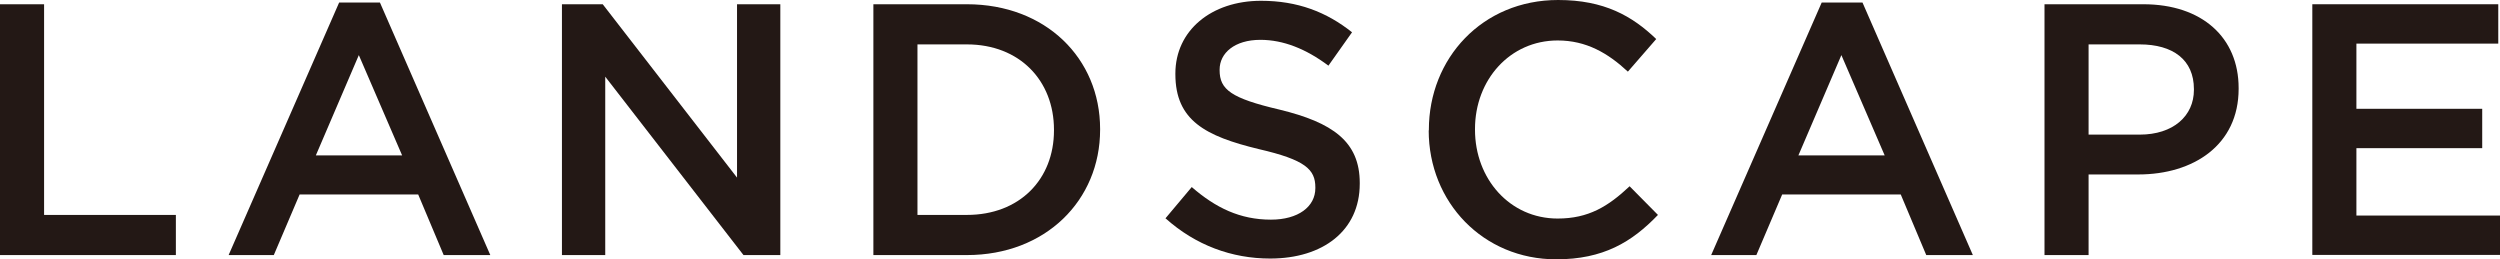 <?xml version="1.0" encoding="UTF-8"?><svg id="_レイヤー_2" xmlns="http://www.w3.org/2000/svg" viewBox="0 0 158.78 16.47"><defs><style>.cls-1{fill:#231815;stroke-width:0px;}</style></defs><g id="_レイアウト"><path class="cls-1" d="m0,.27h2.8v13.38h8.37v2.55H0V.27Z"/><path class="cls-1" d="m21.54.16h2.59l7.01,16.04h-2.96l-1.62-3.85h-7.53l-1.64,3.85h-2.87L21.54.16Zm4,9.71l-2.75-6.37-2.73,6.37h5.48Z"/><path class="cls-1" d="m35.69.27h2.59l8.53,11.01V.27h2.75v15.93h-2.34l-8.78-11.33v11.33h-2.75V.27Z"/><path class="cls-1" d="m55.47.27h5.94c5.01,0,8.46,3.44,8.46,7.92v.05c0,4.48-3.46,7.96-8.46,7.96h-5.94V.27Zm2.8,2.55v10.83h3.14c3.34,0,5.53-2.25,5.53-5.37v-.04c0-3.12-2.18-5.42-5.53-5.42h-3.14Z"/><path class="cls-1" d="m74.01,13.88l1.68-2c1.52,1.32,3.07,2.07,5.03,2.07,1.73,0,2.82-.82,2.82-2v-.05c0-1.14-.64-1.75-3.59-2.43-3.39-.82-5.3-1.82-5.3-4.76v-.04c0-2.73,2.28-4.62,5.44-4.62,2.32,0,4.16.71,5.78,2l-1.5,2.12c-1.43-1.07-2.87-1.64-4.32-1.64-1.64,0-2.59.84-2.59,1.89v.04c0,1.23.73,1.78,3.8,2.5,3.37.82,5.1,2.02,5.1,4.66v.05c0,2.98-2.34,4.75-5.69,4.75-2.43,0-4.73-.84-6.64-2.55Z"/><path class="cls-1" d="m90.75,8.28v-.04c0-4.53,3.39-8.24,8.21-8.24,2.93,0,4.71,1.02,6.23,2.48l-1.8,2.07c-1.27-1.18-2.64-1.98-4.46-1.98-3.03,0-5.25,2.5-5.25,5.62v.05c0,3.12,2.21,5.64,5.25,5.64,1.96,0,3.21-.77,4.57-2.05l1.8,1.82c-1.66,1.73-3.48,2.82-6.46,2.82-4.64,0-8.1-3.62-8.1-8.19Z"/><path class="cls-1" d="m115.7.16h2.59l7.01,16.04h-2.96l-1.62-3.85h-7.53l-1.64,3.85h-2.87L115.7.16Zm4,9.71l-2.75-6.37-2.73,6.37h5.48Z"/><path class="cls-1" d="m129.85.27h6.28c3.73,0,6.05,2.12,6.05,5.32v.05c0,3.57-2.87,5.44-6.37,5.44h-3.16v5.12h-2.8V.27Zm6.05,8.28c2.12,0,3.44-1.18,3.44-2.84v-.05c0-1.87-1.34-2.84-3.44-2.84h-3.25v5.73h3.25Z"/><path class="cls-1" d="m146.86.27h11.81v2.5h-9.01v4.14h7.99v2.5h-7.99v4.28h9.12v2.5h-11.92V.27Z"/></g></svg>